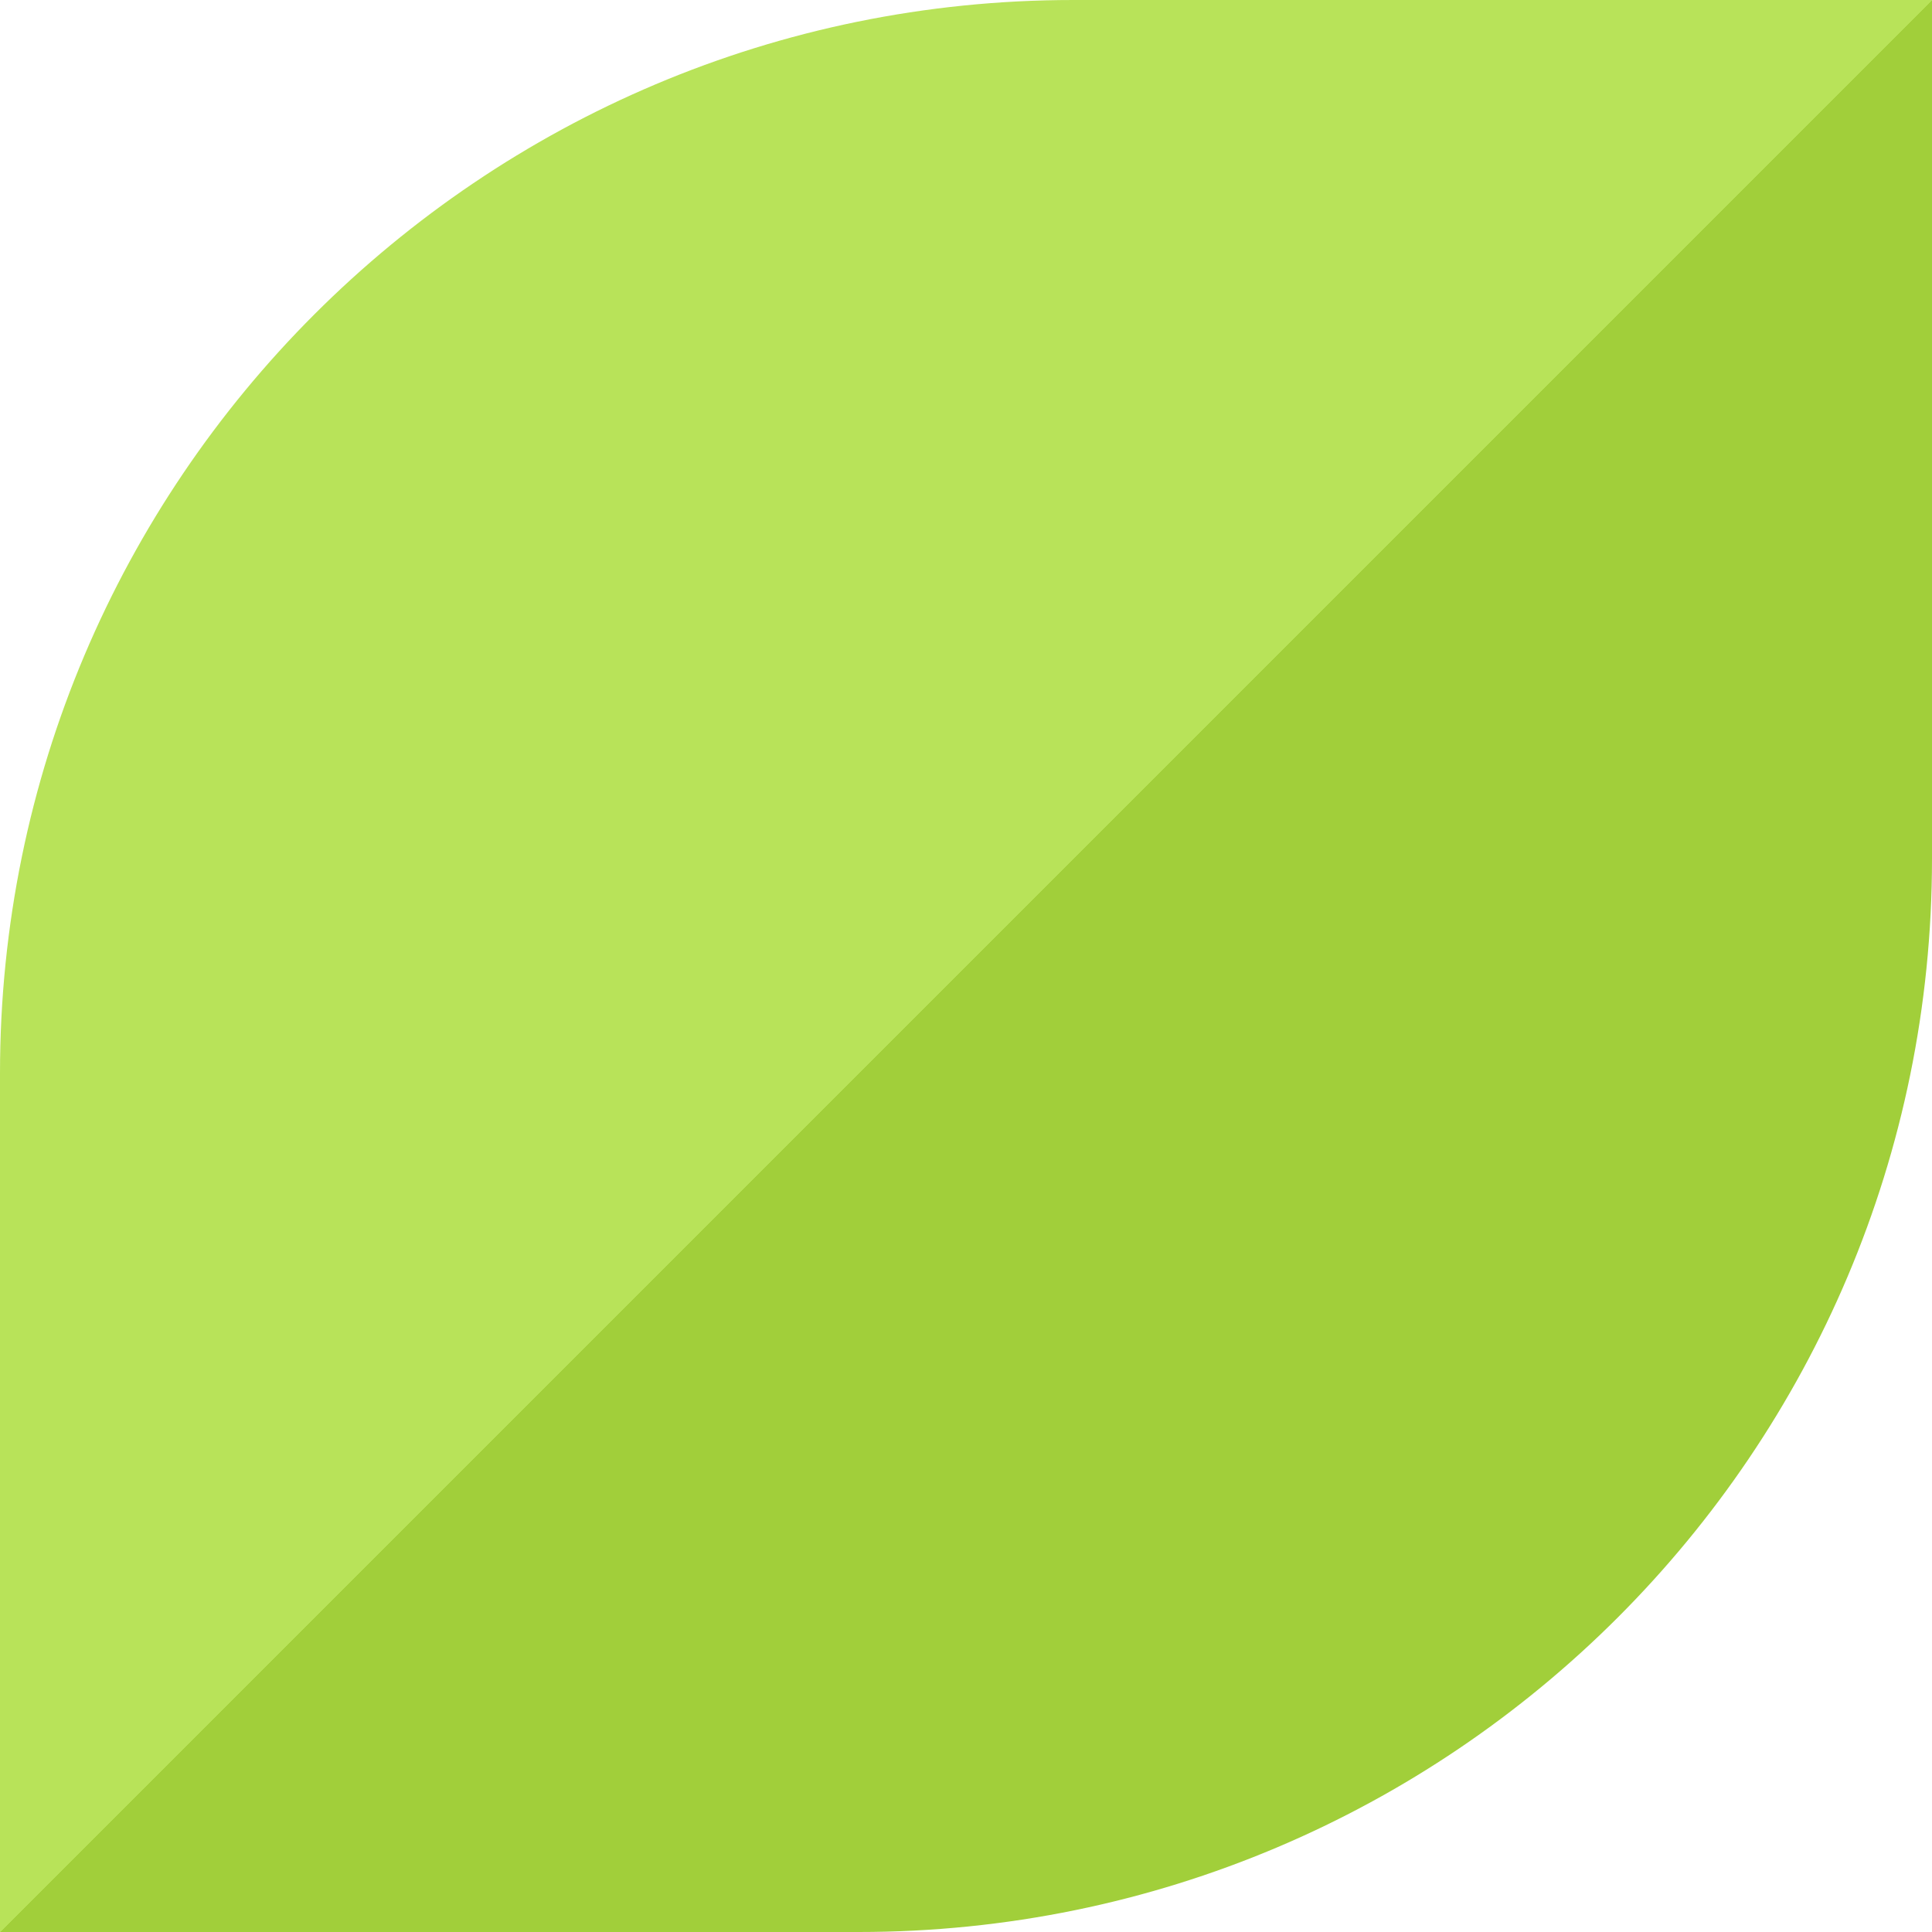<svg width="36" height="36" viewBox="0 0 36 36" fill="none" xmlns="http://www.w3.org/2000/svg">
<path d="M0 20C0 8.954 8.954 0 20 0H36V16C36 27.046 27.046 36 16 36H0V20Z" fill="url(#paint0_linear_6440_1887)"/>
<defs>
<linearGradient id="paint0_linear_6440_1887" x1="36" y1="36" x2="0" y2="0" gradientUnits="userSpaceOnUse">
<stop offset="0.5" stop-color="#A1CF3A"/>
<stop offset="0.5" stop-color="#B8E359"/>
</linearGradient>
</defs>
</svg>
